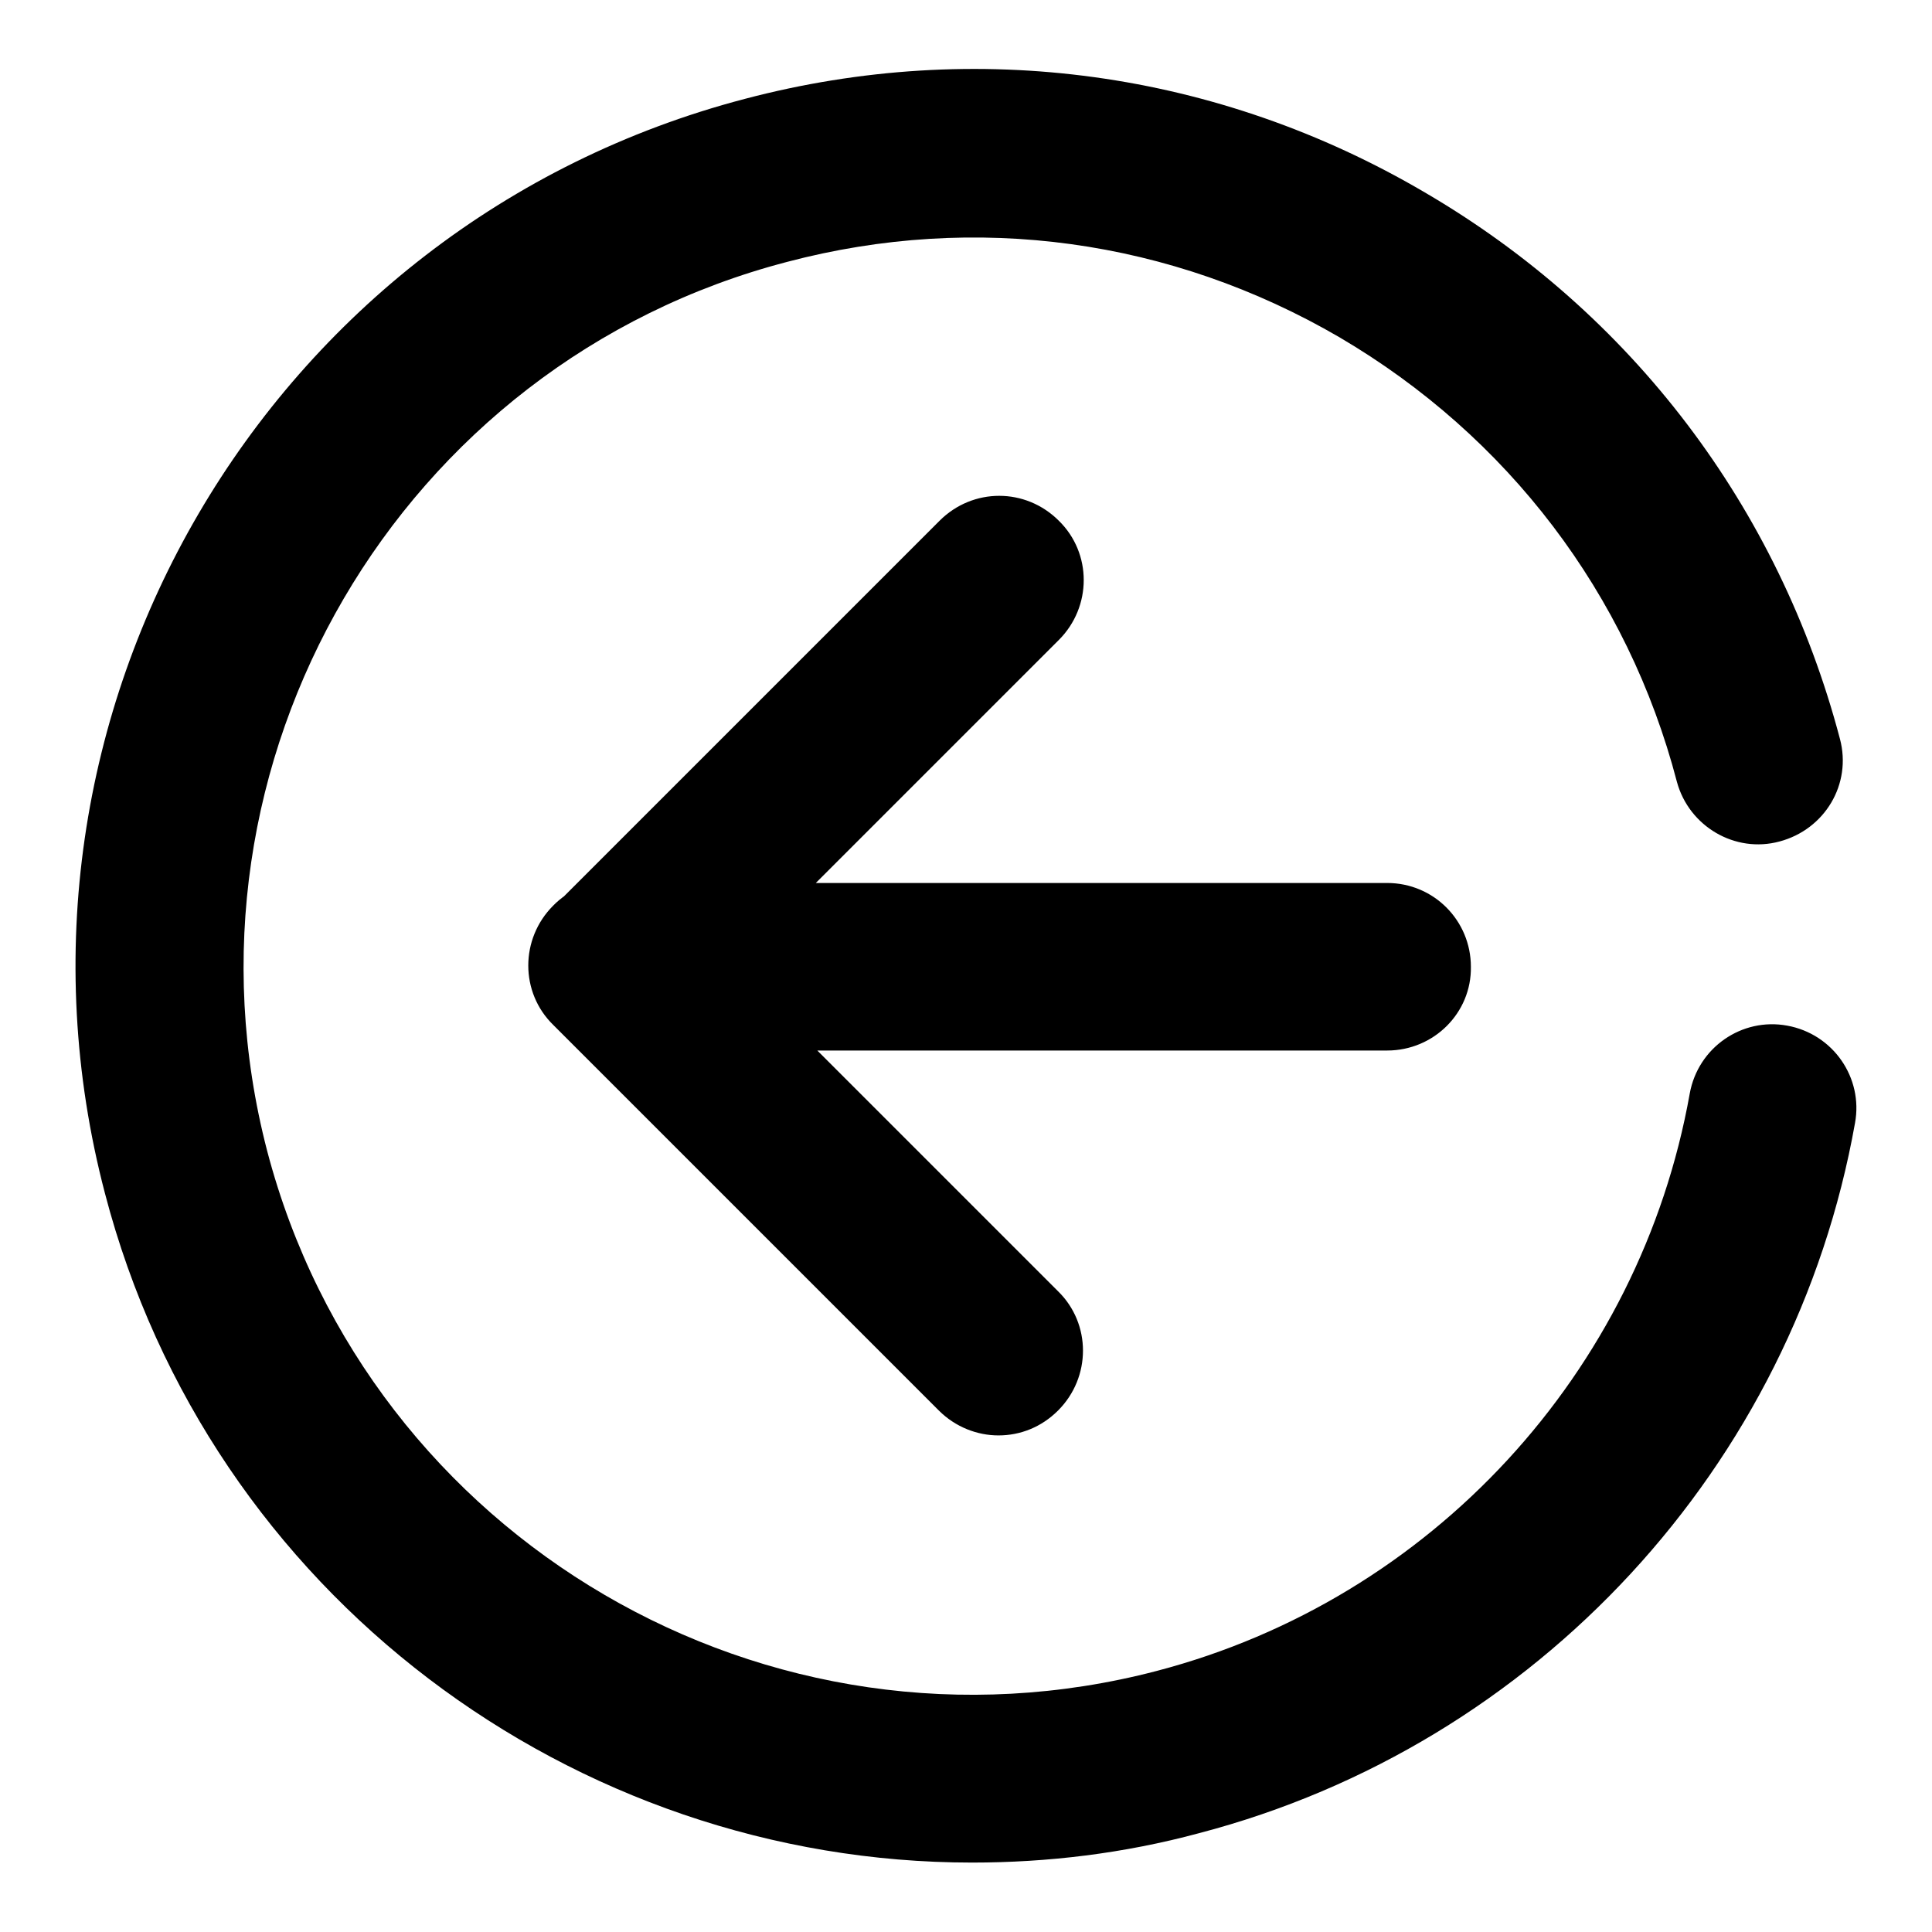 <?xml version="1.0" encoding="utf-8"?>
<!-- Svg Vector Icons : http://www.onlinewebfonts.com/icon -->
<!DOCTYPE svg PUBLIC "-//W3C//DTD SVG 1.1//EN" "http://www.w3.org/Graphics/SVG/1.1/DTD/svg11.dtd">
<svg version="1.1" xmlns="http://www.w3.org/2000/svg" xmlns:xlink="http://www.w3.org/1999/xlink" x="0px" y="0px" viewBox="0 0 256 256" enable-background="new 0 0 256 256" xml:space="preserve">
<g> <path fill="#000000" d="M128.8,246.8c-52.7,0-101-35.4-114.9-88.7C-2.7,94.8,35.3,29.7,98.7,13.1c30.7-8.1,62.7-3.7,90.1,12.4 c27.4,16,46.9,41.7,55,72.4c1.6,6-2,12-8,13.6c-5.9,1.6-12-2-13.6-7.9c-6.5-24.9-22.4-45.8-44.7-58.9c-22.3-13-48.2-16.6-73.2-10 C52.9,48.1,22,101,35.4,152.5c13.5,51.5,66.4,82.4,117.9,68.9c36.3-9.5,64-39.5,70.6-76.5c1.1-6.1,6.9-10.1,12.9-9 c6.1,1.1,10.1,6.9,9,12.9c-8.1,45.5-42.2,82.4-86.9,94.1C148.9,245.6,138.8,246.8,128.8,246.8z M183.8,139.2L183.8,139.2l-85.9,0 c-6.2,0-11.1-5-11.1-11.1s5-11.1,11.1-11.1l0,0l85.9,0c6.2,0,11.1,5,11.1,11.1C195,134.2,190,139.2,183.8,139.2z M81.3,139.2 c-2.9,0-5.7-1.1-7.9-3.3c-4.4-4.3-4.4-11.4,0-15.8l51.1-51.1c4.4-4.4,11.4-4.4,15.8,0c4.4,4.3,4.4,11.4,0,15.8l-51.1,51.1 C87,138.1,84.1,139.2,81.3,139.2z M132.3,190.2c-2.8,0-5.7-1.1-7.9-3.3l-51.1-51.1c-4.4-4.3-4.4-11.4,0-15.8 c4.3-4.4,11.4-4.3,15.8,0l51.1,51.1c4.4,4.3,4.4,11.4,0,15.8C138,189.1,135.2,190.2,132.3,190.2z"/></g>
</svg>